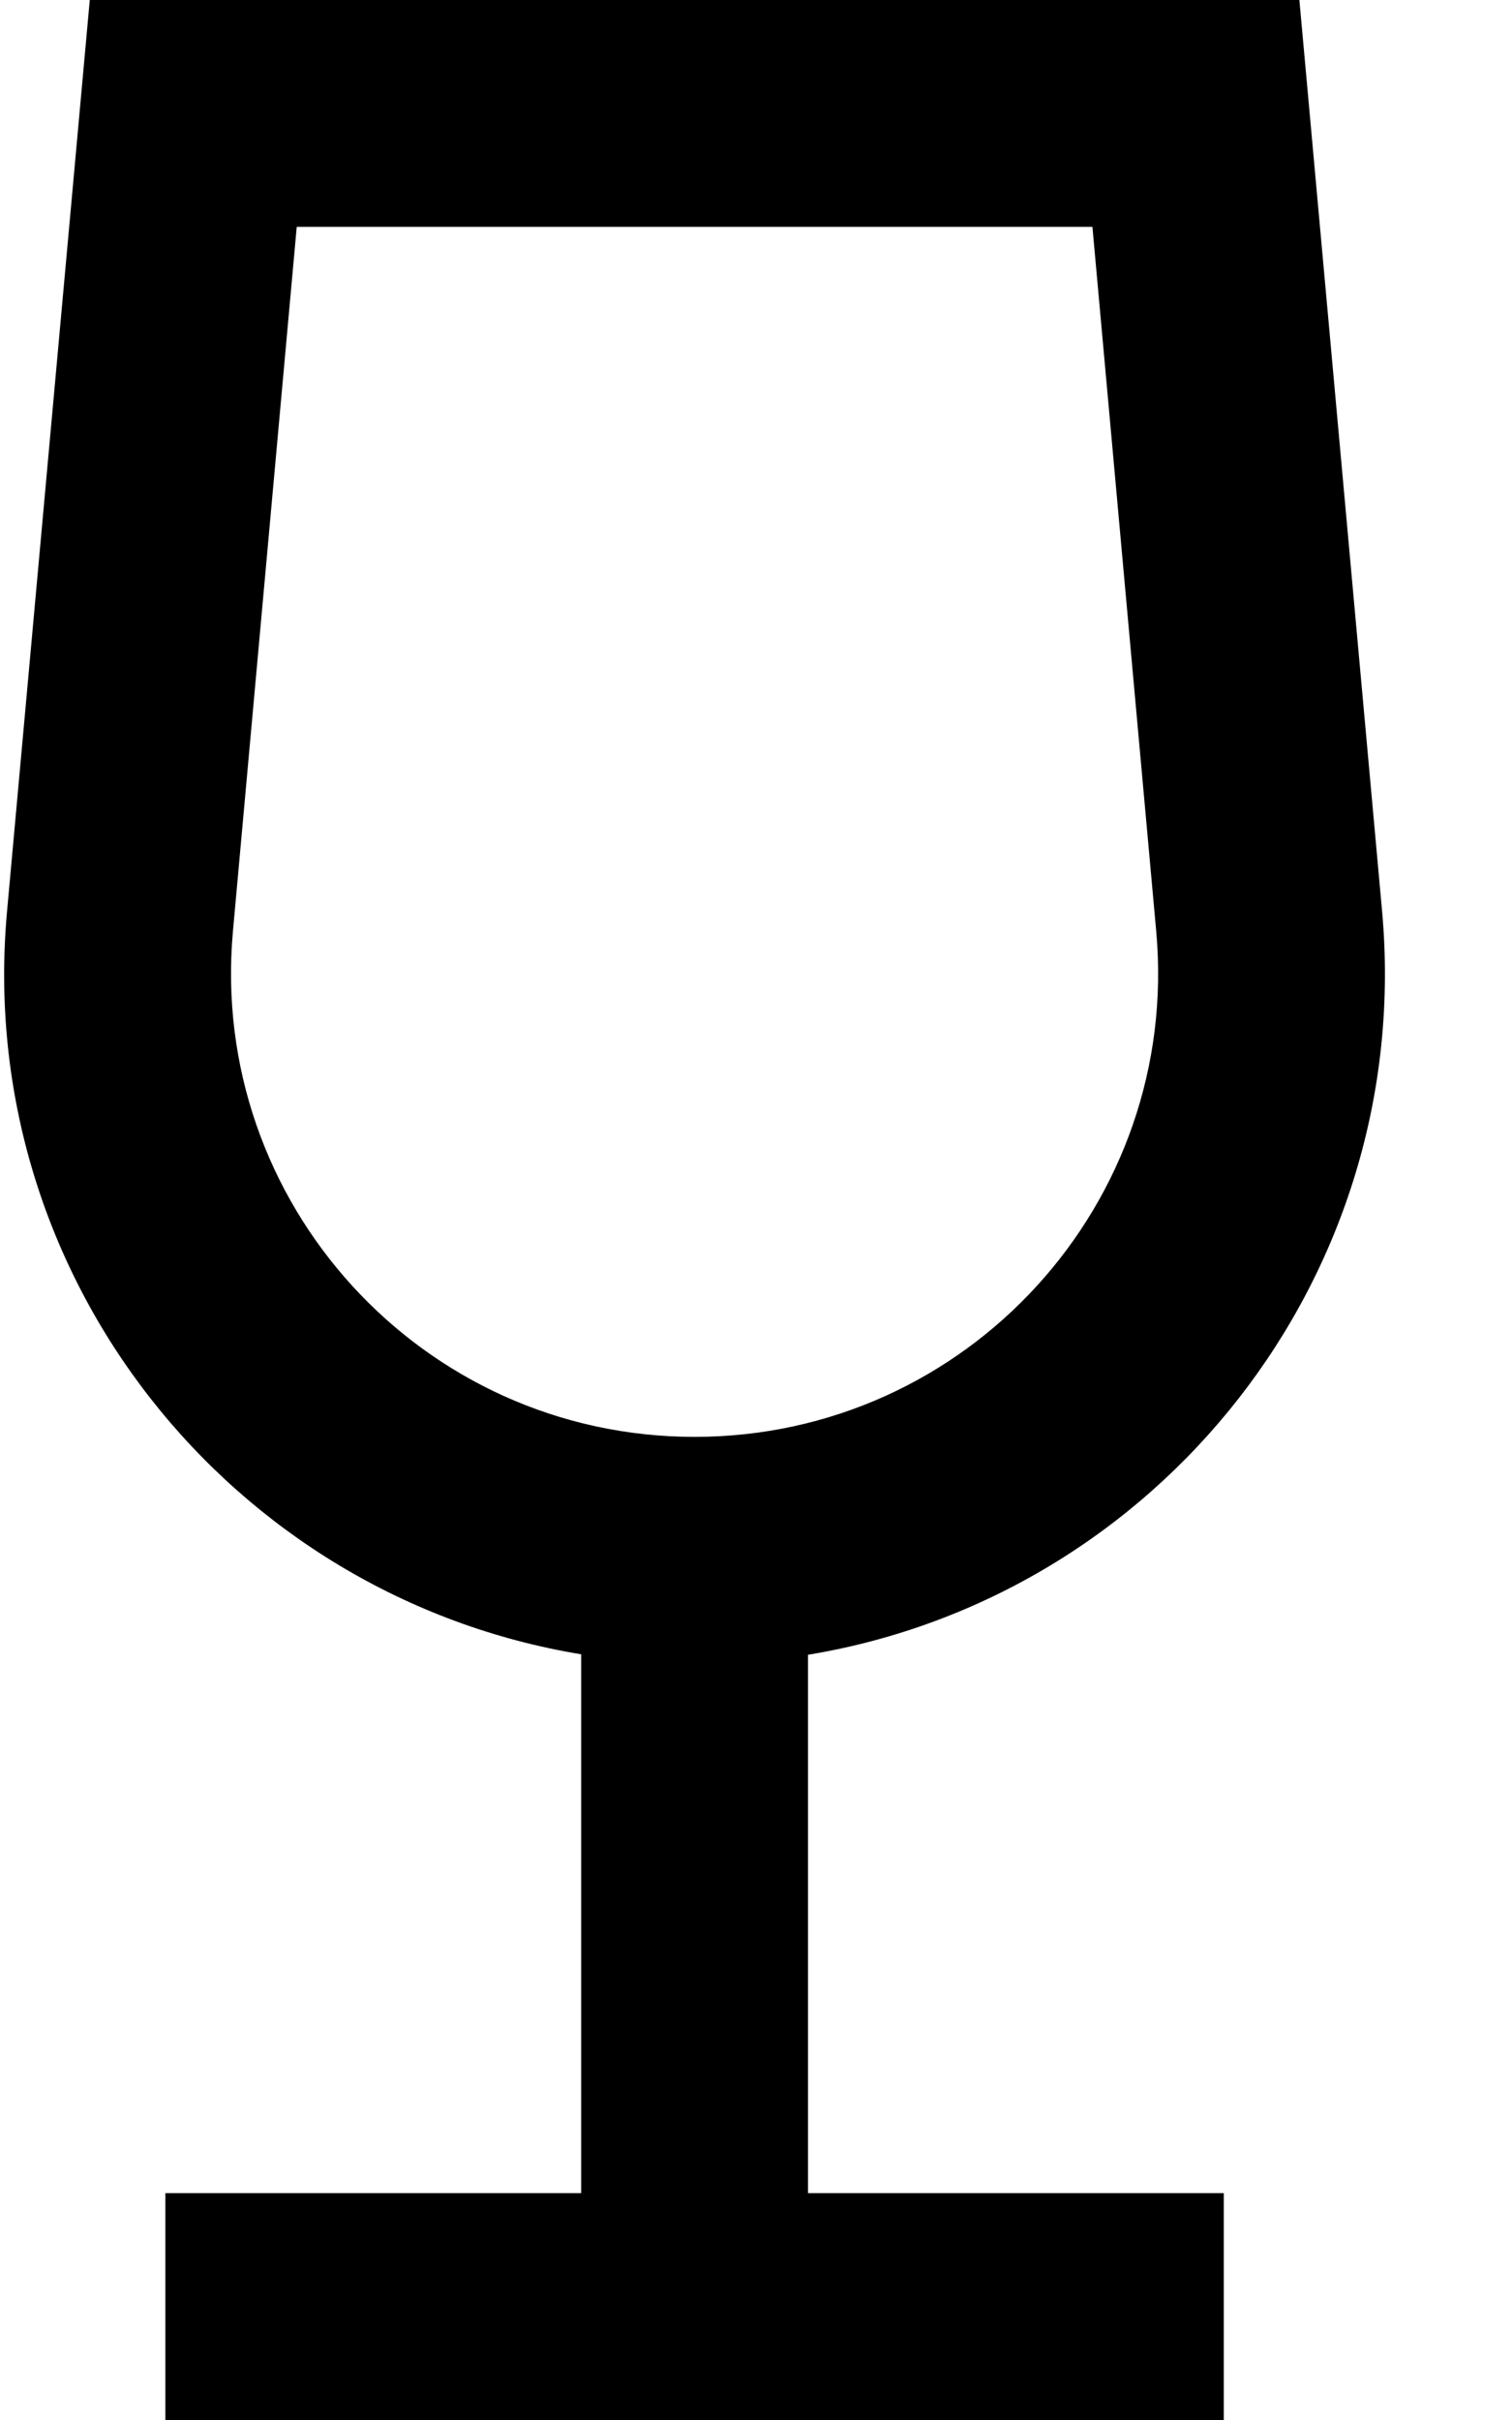 <svg xmlns="http://www.w3.org/2000/svg" viewBox="0 0 320 512"><!--! Font Awesome Pro 6.3.0 by @fontawesome - https://fontawesome.com License - https://fontawesome.com/license (Commercial License) Copyright 2023 Fonticons, Inc. --><path d="M49.3 197c-5.2 57.5 40 107 97.7 107s102.9-49.5 97.7-107L231.2 48H62.8L49.3 197zM1.5 192.7L19 0H275l17.5 192.7c7 77.4-47.4 145.2-121.5 157.4V464h88v48H147 35V464h88V350C48.9 337.8-5.6 270.1 1.5 192.7z"/></svg>